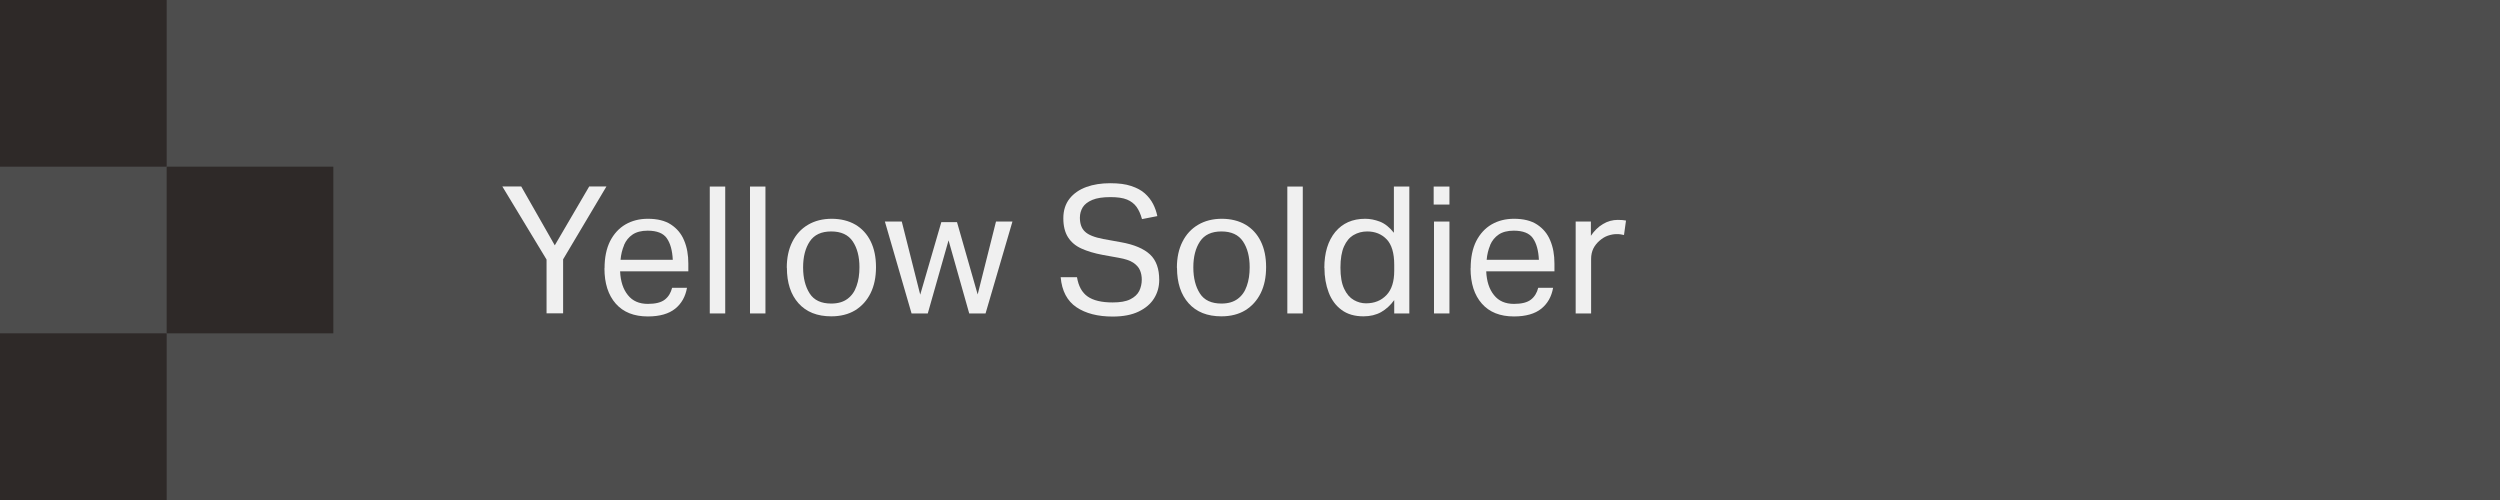<?xml version="1.0" encoding="utf-8"?>
<svg xmlns="http://www.w3.org/2000/svg" fill="none" height="100%" overflow="visible" preserveAspectRatio="none" style="display: block;" viewBox="0 0 225 45" width="100%">
<g id="Group">
<path d="M225 0H0V45H225V0Z" fill="#4D4D4D" id="Vector"/>
<g id="Group_2">
<path d="M49.19 23.36L45.21 16.78H46.91L49.93 22.08L53.03 16.78H54.58L50.68 23.34V28.2H49.19V23.35V23.36Z" fill="#F0F0F0" id="Vector_2"/>
<path d="M54.41 24.13C54.41 23.17 54.58 22.36 54.91 21.7C55.25 21.04 55.71 20.54 56.29 20.2C56.88 19.86 57.55 19.69 58.31 19.69C59.16 19.69 59.86 19.86 60.39 20.21C60.92 20.56 61.32 21.03 61.57 21.64C61.83 22.25 61.95 22.94 61.95 23.72V24.42H55.81C55.85 25.32 56.08 26.03 56.51 26.56C56.93 27.09 57.53 27.35 58.31 27.35C59 27.35 59.51 27.22 59.84 26.96C60.17 26.7 60.38 26.34 60.49 25.9H61.83C61.69 26.69 61.34 27.32 60.77 27.78C60.2 28.24 59.38 28.48 58.31 28.48C57.06 28.48 56.1 28.1 55.42 27.33C54.74 26.56 54.4 25.5 54.4 24.15L54.41 24.13ZM56.17 22.06C56 22.46 55.89 22.9 55.85 23.38H60.55C60.51 22.54 60.33 21.89 60.01 21.44C59.7 20.99 59.12 20.76 58.29 20.76C57.72 20.76 57.27 20.88 56.93 21.11C56.59 21.34 56.33 21.66 56.16 22.06H56.17Z" fill="#F0F0F0" id="Vector_3"/>
<path d="M63.88 16.79H65.27V28.21H63.88V16.79Z" fill="#F0F0F0" id="Vector_4"/>
<path d="M67.5 16.79H68.89V28.21H67.5V16.79Z" fill="#F0F0F0" id="Vector_5"/>
<path d="M70.81 24.1C70.81 23.19 70.98 22.41 71.31 21.76C71.64 21.1 72.11 20.59 72.72 20.23C73.33 19.87 74.04 19.69 74.85 19.69C75.66 19.69 76.39 19.87 76.99 20.22C77.58 20.57 78.04 21.07 78.36 21.72C78.68 22.37 78.84 23.14 78.84 24.04C78.84 24.94 78.68 25.73 78.35 26.39C78.02 27.05 77.56 27.56 76.96 27.93C76.36 28.29 75.64 28.47 74.81 28.47C73.55 28.47 72.57 28.08 71.87 27.3C71.17 26.52 70.82 25.45 70.82 24.1H70.81ZM72.28 24.07C72.28 25.02 72.48 25.8 72.87 26.41C73.26 27.02 73.91 27.32 74.81 27.32C75.41 27.32 75.89 27.18 76.27 26.9C76.65 26.62 76.92 26.24 77.09 25.74C77.27 25.24 77.35 24.68 77.35 24.05C77.35 23.1 77.15 22.33 76.75 21.73C76.35 21.13 75.7 20.83 74.81 20.83C73.92 20.83 73.28 21.13 72.88 21.73C72.48 22.33 72.28 23.11 72.28 24.06V24.07Z" fill="#F0F0F0" id="Vector_6"/>
<path d="M89.65 19.94H91.12L88.7 28.21H87.23L85.37 21.63L83.5 28.21H82.04L79.64 19.94H81.16L82.82 26.52L84.72 19.99H86.13L87.99 26.5L89.64 19.94H89.65Z" fill="#F0F0F0" id="Vector_7"/>
<path d="M102.76 25.17C102.76 24.87 102.71 24.59 102.6 24.33C102.49 24.07 102.29 23.84 101.99 23.64C101.69 23.44 101.25 23.3 100.68 23.2L99.24 22.94C98.49 22.8 97.86 22.61 97.33 22.37C96.8 22.13 96.4 21.79 96.12 21.35C95.84 20.91 95.7 20.34 95.7 19.64C95.7 18.94 95.89 18.35 96.26 17.88C96.63 17.41 97.14 17.06 97.77 16.83C98.4 16.6 99.12 16.49 99.91 16.49C100.7 16.49 101.3 16.57 101.81 16.74C102.32 16.91 102.73 17.13 103.04 17.41C103.35 17.69 103.6 18.01 103.78 18.36C103.96 18.71 104.08 19.07 104.16 19.45L102.78 19.72C102.66 19.28 102.5 18.92 102.29 18.62C102.08 18.33 101.79 18.11 101.43 17.96C101.06 17.81 100.57 17.74 99.95 17.74C99.26 17.74 98.71 17.82 98.31 17.99C97.91 18.16 97.62 18.38 97.45 18.65C97.28 18.93 97.19 19.24 97.19 19.59C97.19 20.14 97.34 20.57 97.65 20.85C97.95 21.14 98.5 21.36 99.29 21.51L100.89 21.8C102.07 22.01 102.94 22.38 103.5 22.9C104.06 23.42 104.33 24.19 104.33 25.19C104.33 25.8 104.18 26.35 103.87 26.85C103.56 27.35 103.1 27.74 102.48 28.04C101.86 28.34 101.08 28.49 100.14 28.49C98.8 28.49 97.71 28.21 96.88 27.65C96.05 27.09 95.57 26.19 95.46 24.95H96.93C97.06 25.74 97.37 26.32 97.88 26.68C98.39 27.04 99.14 27.22 100.14 27.22C100.81 27.22 101.34 27.13 101.72 26.94C102.1 26.75 102.37 26.5 102.53 26.19C102.68 25.88 102.76 25.53 102.76 25.16V25.17Z" fill="#F0F0F0" id="Vector_8"/>
<path d="M105.92 24.1C105.92 23.19 106.09 22.41 106.42 21.76C106.75 21.1 107.22 20.59 107.83 20.23C108.44 19.87 109.15 19.69 109.96 19.69C110.77 19.69 111.5 19.87 112.1 20.22C112.69 20.57 113.15 21.07 113.47 21.72C113.79 22.37 113.95 23.14 113.95 24.04C113.95 24.94 113.79 25.73 113.46 26.39C113.13 27.05 112.67 27.56 112.07 27.93C111.47 28.29 110.75 28.47 109.92 28.47C108.66 28.47 107.68 28.08 106.98 27.3C106.28 26.52 105.93 25.45 105.93 24.1H105.92ZM107.4 24.07C107.4 25.02 107.6 25.8 107.99 26.41C108.38 27.02 109.03 27.32 109.93 27.32C110.53 27.32 111.01 27.18 111.39 26.9C111.77 26.62 112.04 26.24 112.21 25.74C112.39 25.24 112.47 24.68 112.47 24.05C112.47 23.1 112.27 22.33 111.87 21.73C111.47 21.13 110.82 20.83 109.93 20.83C109.04 20.83 108.4 21.13 108 21.73C107.6 22.33 107.4 23.11 107.4 24.06V24.07Z" fill="#F0F0F0" id="Vector_9"/>
<path d="M115.86 16.79H117.25V28.21H115.86V16.79Z" fill="#F0F0F0" id="Vector_10"/>
<path d="M119.19 24.12C119.19 22.75 119.52 21.68 120.17 20.88C120.83 20.09 121.72 19.69 122.87 19.69C123.31 19.69 123.75 19.78 124.2 19.95C124.65 20.13 125.06 20.46 125.45 20.95V16.79H126.84V28.21H125.48V27.01C125.14 27.48 124.74 27.84 124.3 28.09C123.85 28.34 123.32 28.47 122.72 28.47C121.92 28.47 121.26 28.28 120.74 27.89C120.22 27.51 119.83 26.98 119.58 26.32C119.33 25.66 119.2 24.92 119.2 24.11L119.19 24.12ZM120.64 24.08C120.64 24.89 120.75 25.53 120.98 26C121.2 26.47 121.49 26.8 121.84 27C122.19 27.2 122.56 27.3 122.94 27.3C123.7 27.3 124.31 27.05 124.78 26.56C125.25 26.07 125.48 25.34 125.48 24.38V23.82C125.48 22.77 125.25 22.01 124.8 21.54C124.35 21.07 123.76 20.83 123.05 20.83C122.6 20.83 122.19 20.94 121.83 21.15C121.46 21.36 121.17 21.71 120.96 22.18C120.75 22.65 120.64 23.29 120.64 24.08Z" fill="#F0F0F0" id="Vector_11"/>
<path d="M129.03 16.79H130.45V18.41H129.03V16.79ZM129.06 19.94H130.45V28.21H129.06V19.94Z" fill="#F0F0F0" id="Vector_12"/>
<path d="M132.36 24.13C132.36 23.17 132.53 22.36 132.86 21.7C133.2 21.04 133.66 20.54 134.24 20.2C134.83 19.86 135.5 19.69 136.26 19.69C137.11 19.69 137.81 19.86 138.34 20.21C138.87 20.56 139.27 21.03 139.52 21.64C139.78 22.25 139.9 22.94 139.9 23.72V24.42H133.76C133.8 25.32 134.03 26.03 134.46 26.56C134.88 27.09 135.48 27.35 136.26 27.35C136.95 27.35 137.46 27.22 137.79 26.96C138.12 26.7 138.33 26.34 138.44 25.9H139.78C139.64 26.69 139.29 27.32 138.72 27.78C138.15 28.24 137.33 28.48 136.26 28.48C135.01 28.48 134.05 28.1 133.37 27.33C132.69 26.56 132.35 25.5 132.35 24.15L132.36 24.13ZM134.12 22.06C133.95 22.46 133.84 22.9 133.8 23.38H138.5C138.46 22.54 138.28 21.89 137.96 21.44C137.65 20.99 137.07 20.76 136.24 20.76C135.67 20.76 135.22 20.88 134.88 21.11C134.54 21.34 134.28 21.66 134.11 22.06H134.12Z" fill="#F0F0F0" id="Vector_13"/>
<path d="M141.8 19.94H143.18V21.22C143.49 20.76 143.85 20.41 144.27 20.16C144.69 19.91 145.13 19.79 145.6 19.79C145.91 19.79 146.15 19.81 146.34 19.85L146.16 21.15C146.05 21.13 145.95 21.11 145.84 21.09C145.73 21.07 145.62 21.07 145.49 21.07C145.23 21.07 144.98 21.12 144.71 21.21C144.45 21.3 144.2 21.45 143.95 21.67C143.72 21.87 143.53 22.11 143.4 22.37C143.27 22.64 143.2 22.95 143.2 23.3V28.21H141.81V19.94H141.8Z" fill="#F0F0F0" id="Vector_14"/>
</g>
<g id="Group_3">
<path d="M15 0H0V15H15V0Z" fill="#2E2928" id="Vector_15"/>
<path d="M15 30H0V45H15V30Z" fill="#2E2928" id="Vector_16"/>
<path d="M30 15H15V30H30V15Z" fill="#2E2928" id="Vector_17"/>
</g>
</g>
</svg>